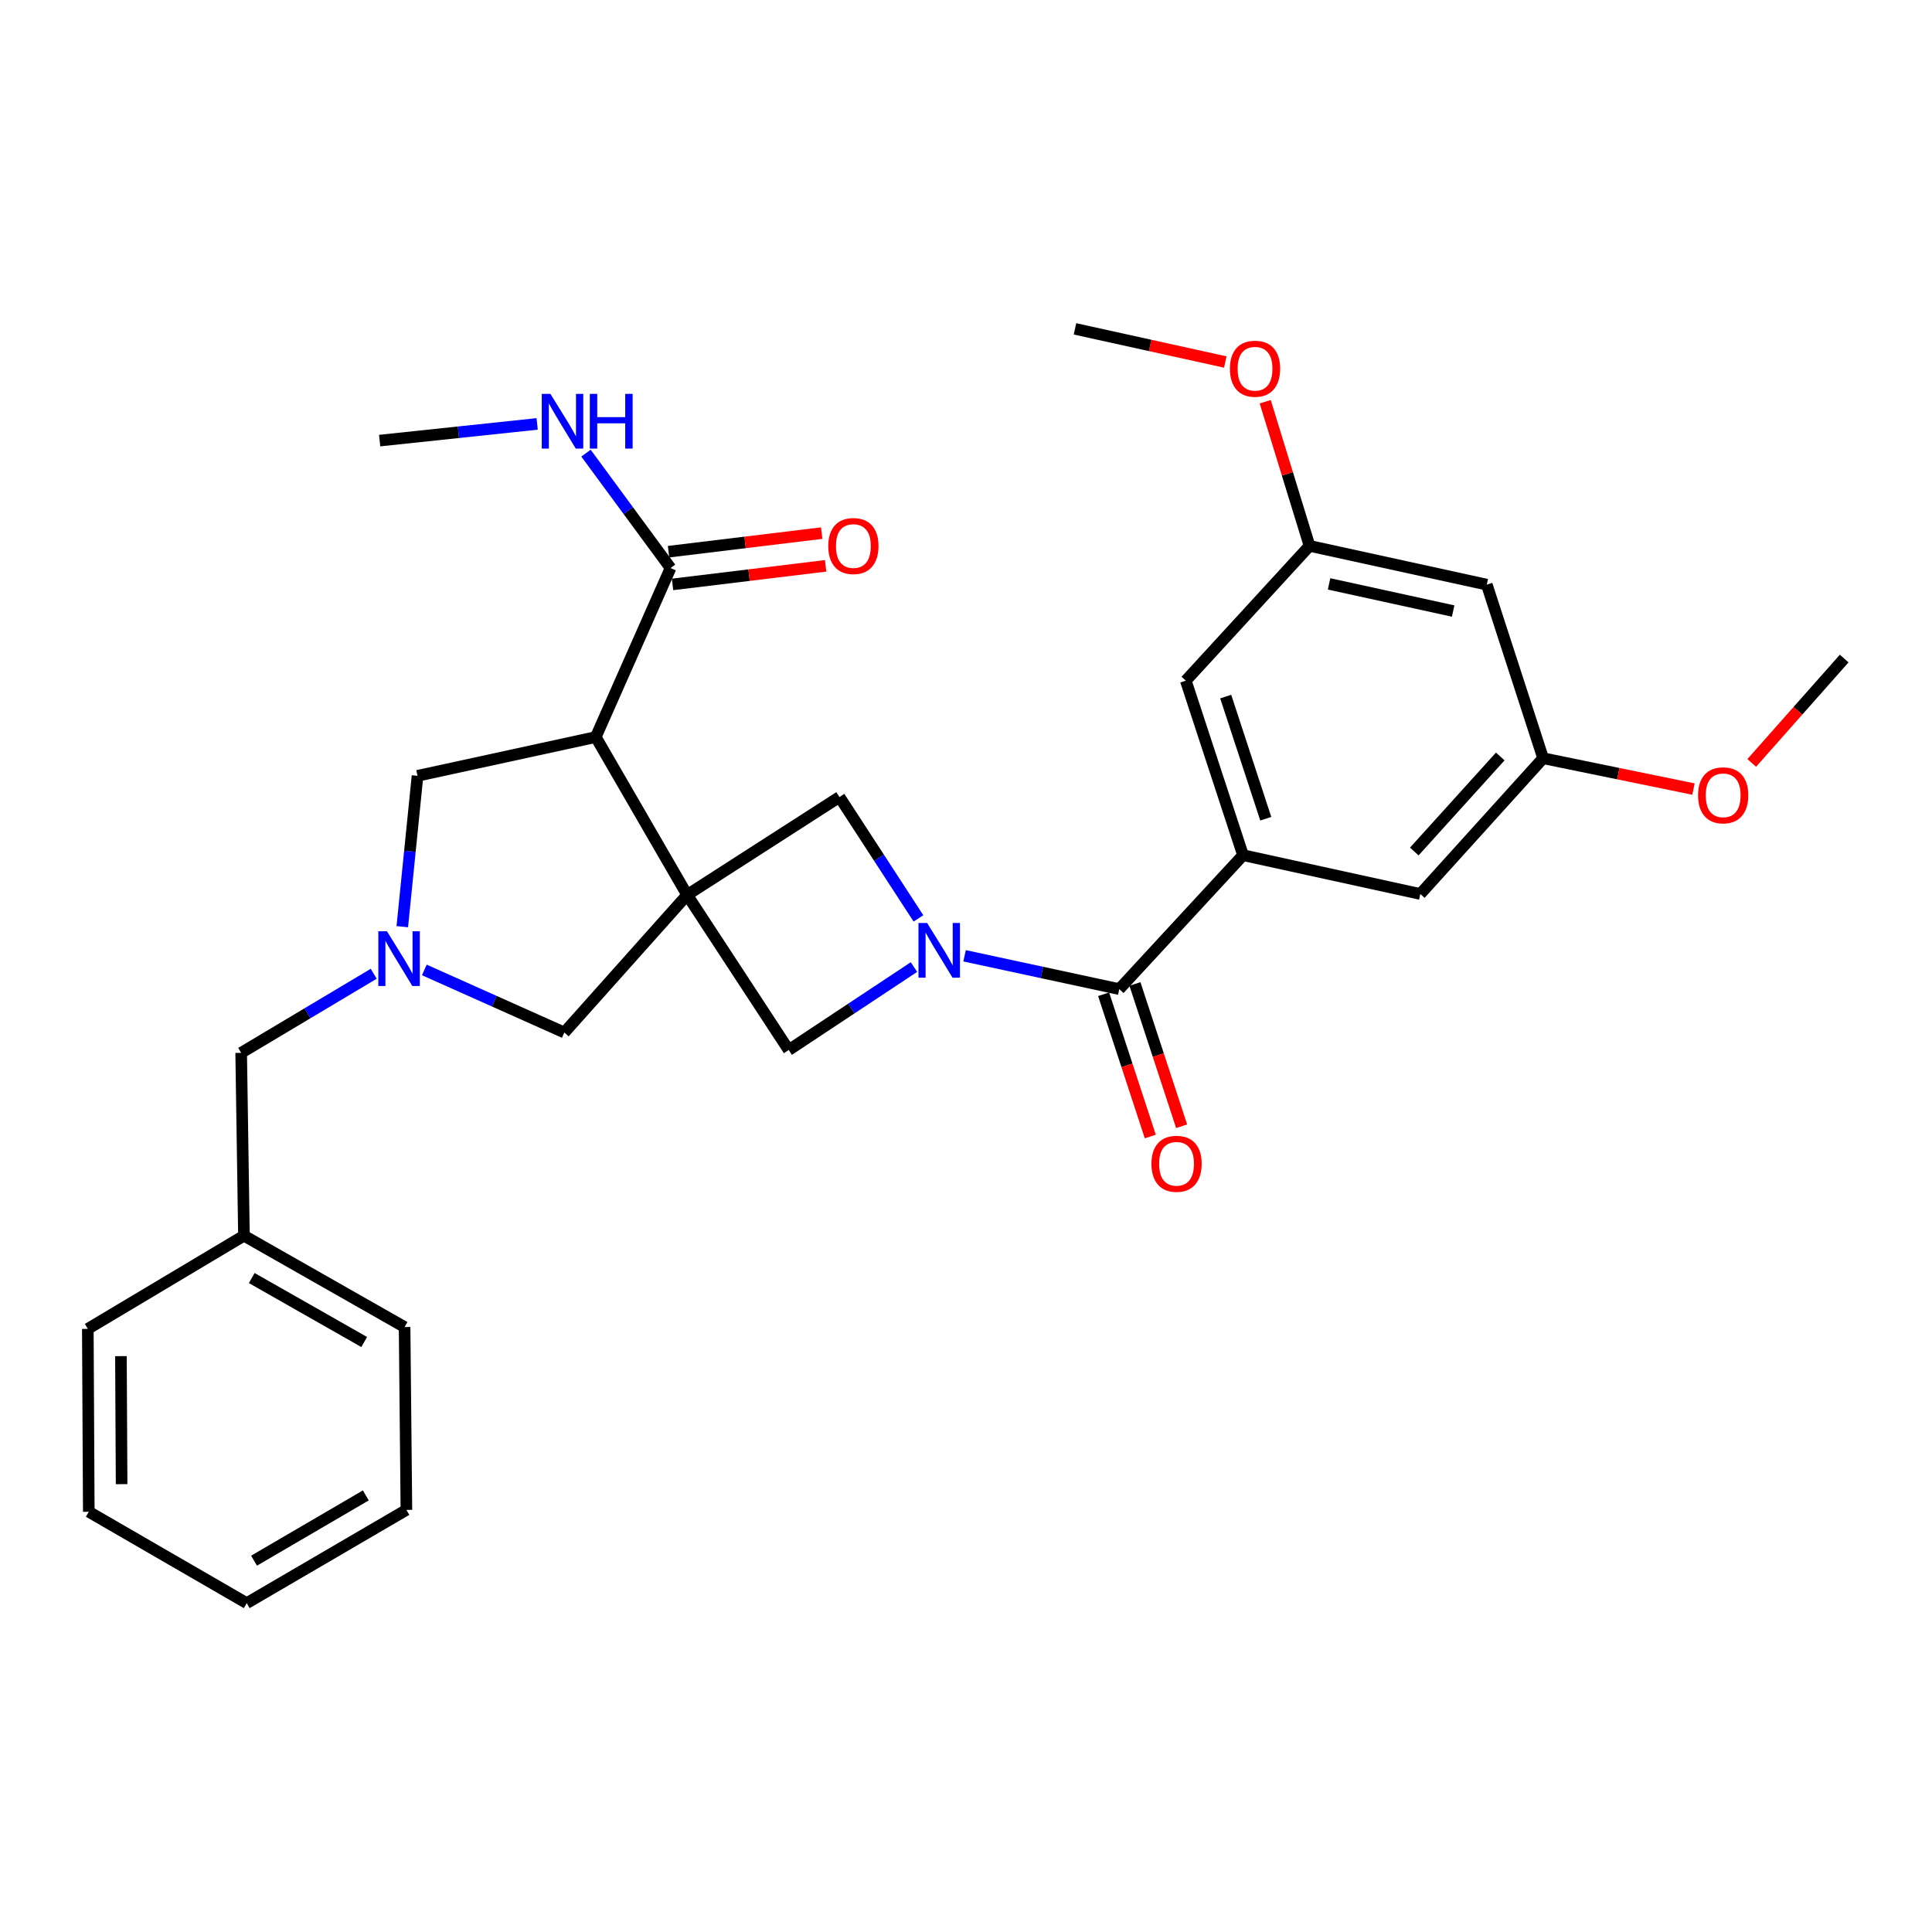 <?xml version='1.0' encoding='iso-8859-1'?>
<svg version='1.1' baseProfile='full'
              xmlns='http://www.w3.org/2000/svg'
                      xmlns:rdkit='http://www.rdkit.org/xml'
                      xmlns:xlink='http://www.w3.org/1999/xlink'
                  xml:space='preserve'
width='1000px' height='1000px' viewBox='0 0 1000 1000'>
<!-- END OF HEADER -->
<rect style='opacity:1.0;fill:#FFFFFF;stroke:none' width='1000' height='1000' x='0' y='0'> </rect>
<path class='bond-1' d='M 355.671,463.209 L 308.366,381.493' style='fill:none;fill-rule:evenodd;stroke:#000000;stroke-width:6px;stroke-linecap:butt;stroke-linejoin:miter;stroke-opacity:1' />
<path class='bond-5' d='M 355.671,463.209 L 434.514,412.53' style='fill:none;fill-rule:evenodd;stroke:#000000;stroke-width:6px;stroke-linecap:butt;stroke-linejoin:miter;stroke-opacity:1' />
<path class='bond-6' d='M 355.671,463.209 L 408.236,543.493' style='fill:none;fill-rule:evenodd;stroke:#000000;stroke-width:6px;stroke-linecap:butt;stroke-linejoin:miter;stroke-opacity:1' />
<path class='bond-8' d='M 355.671,463.209 L 292.09,534.421' style='fill:none;fill-rule:evenodd;stroke:#000000;stroke-width:6px;stroke-linecap:butt;stroke-linejoin:miter;stroke-opacity:1' />
<path class='bond-0' d='M 473.064,500.548 L 440.65,522.02' style='fill:none;fill-rule:evenodd;stroke:#0000FF;stroke-width:6px;stroke-linecap:butt;stroke-linejoin:miter;stroke-opacity:1' />
<path class='bond-0' d='M 440.65,522.02 L 408.236,543.493' style='fill:none;fill-rule:evenodd;stroke:#000000;stroke-width:6px;stroke-linecap:butt;stroke-linejoin:miter;stroke-opacity:1' />
<path class='bond-2' d='M 499.264,494.713 L 539.3,503.338' style='fill:none;fill-rule:evenodd;stroke:#0000FF;stroke-width:6px;stroke-linecap:butt;stroke-linejoin:miter;stroke-opacity:1' />
<path class='bond-2' d='M 539.3,503.338 L 579.336,511.963' style='fill:none;fill-rule:evenodd;stroke:#000000;stroke-width:6px;stroke-linecap:butt;stroke-linejoin:miter;stroke-opacity:1' />
<path class='bond-30' d='M 475.389,475.359 L 454.951,443.944' style='fill:none;fill-rule:evenodd;stroke:#0000FF;stroke-width:6px;stroke-linecap:butt;stroke-linejoin:miter;stroke-opacity:1' />
<path class='bond-30' d='M 454.951,443.944 L 434.514,412.53' style='fill:none;fill-rule:evenodd;stroke:#000000;stroke-width:6px;stroke-linecap:butt;stroke-linejoin:miter;stroke-opacity:1' />
<path class='bond-7' d='M 308.366,381.493 L 347.072,294.024' style='fill:none;fill-rule:evenodd;stroke:#000000;stroke-width:6px;stroke-linecap:butt;stroke-linejoin:miter;stroke-opacity:1' />
<path class='bond-9' d='M 308.366,381.493 L 216.109,401.562' style='fill:none;fill-rule:evenodd;stroke:#000000;stroke-width:6px;stroke-linecap:butt;stroke-linejoin:miter;stroke-opacity:1' />
<path class='bond-4' d='M 579.336,511.963 L 643.391,442.638' style='fill:none;fill-rule:evenodd;stroke:#000000;stroke-width:6px;stroke-linecap:butt;stroke-linejoin:miter;stroke-opacity:1' />
<path class='bond-12' d='M 571.23,514.624 L 583.312,551.442' style='fill:none;fill-rule:evenodd;stroke:#000000;stroke-width:6px;stroke-linecap:butt;stroke-linejoin:miter;stroke-opacity:1' />
<path class='bond-12' d='M 583.312,551.442 L 595.394,588.26' style='fill:none;fill-rule:evenodd;stroke:#FF0000;stroke-width:6px;stroke-linecap:butt;stroke-linejoin:miter;stroke-opacity:1' />
<path class='bond-12' d='M 587.443,509.303 L 599.525,546.121' style='fill:none;fill-rule:evenodd;stroke:#000000;stroke-width:6px;stroke-linecap:butt;stroke-linejoin:miter;stroke-opacity:1' />
<path class='bond-12' d='M 599.525,546.121 L 611.607,582.939' style='fill:none;fill-rule:evenodd;stroke:#FF0000;stroke-width:6px;stroke-linecap:butt;stroke-linejoin:miter;stroke-opacity:1' />
<path class='bond-3' d='M 219.636,502.037 L 255.863,518.229' style='fill:none;fill-rule:evenodd;stroke:#0000FF;stroke-width:6px;stroke-linecap:butt;stroke-linejoin:miter;stroke-opacity:1' />
<path class='bond-3' d='M 255.863,518.229 L 292.09,534.421' style='fill:none;fill-rule:evenodd;stroke:#000000;stroke-width:6px;stroke-linecap:butt;stroke-linejoin:miter;stroke-opacity:1' />
<path class='bond-17' d='M 193.435,504.017 L 159.132,524.485' style='fill:none;fill-rule:evenodd;stroke:#0000FF;stroke-width:6px;stroke-linecap:butt;stroke-linejoin:miter;stroke-opacity:1' />
<path class='bond-17' d='M 159.132,524.485 L 124.829,544.953' style='fill:none;fill-rule:evenodd;stroke:#000000;stroke-width:6px;stroke-linecap:butt;stroke-linejoin:miter;stroke-opacity:1' />
<path class='bond-31' d='M 208.224,479.651 L 212.167,440.607' style='fill:none;fill-rule:evenodd;stroke:#0000FF;stroke-width:6px;stroke-linecap:butt;stroke-linejoin:miter;stroke-opacity:1' />
<path class='bond-31' d='M 212.167,440.607 L 216.109,401.562' style='fill:none;fill-rule:evenodd;stroke:#000000;stroke-width:6px;stroke-linecap:butt;stroke-linejoin:miter;stroke-opacity:1' />
<path class='bond-10' d='M 643.391,442.638 L 613.767,352.315' style='fill:none;fill-rule:evenodd;stroke:#000000;stroke-width:6px;stroke-linecap:butt;stroke-linejoin:miter;stroke-opacity:1' />
<path class='bond-10' d='M 655.161,423.772 L 634.424,360.545' style='fill:none;fill-rule:evenodd;stroke:#000000;stroke-width:6px;stroke-linecap:butt;stroke-linejoin:miter;stroke-opacity:1' />
<path class='bond-11' d='M 643.391,442.638 L 735.155,462.726' style='fill:none;fill-rule:evenodd;stroke:#000000;stroke-width:6px;stroke-linecap:butt;stroke-linejoin:miter;stroke-opacity:1' />
<path class='bond-16' d='M 348.1,302.493 L 387.726,297.686' style='fill:none;fill-rule:evenodd;stroke:#000000;stroke-width:6px;stroke-linecap:butt;stroke-linejoin:miter;stroke-opacity:1' />
<path class='bond-16' d='M 387.726,297.686 L 427.353,292.879' style='fill:none;fill-rule:evenodd;stroke:#FF0000;stroke-width:6px;stroke-linecap:butt;stroke-linejoin:miter;stroke-opacity:1' />
<path class='bond-16' d='M 346.045,285.554 L 385.672,280.747' style='fill:none;fill-rule:evenodd;stroke:#000000;stroke-width:6px;stroke-linecap:butt;stroke-linejoin:miter;stroke-opacity:1' />
<path class='bond-16' d='M 385.672,280.747 L 425.298,275.94' style='fill:none;fill-rule:evenodd;stroke:#FF0000;stroke-width:6px;stroke-linecap:butt;stroke-linejoin:miter;stroke-opacity:1' />
<path class='bond-18' d='M 347.072,294.024 L 325.189,264.283' style='fill:none;fill-rule:evenodd;stroke:#000000;stroke-width:6px;stroke-linecap:butt;stroke-linejoin:miter;stroke-opacity:1' />
<path class='bond-18' d='M 325.189,264.283 L 303.306,234.543' style='fill:none;fill-rule:evenodd;stroke:#0000FF;stroke-width:6px;stroke-linecap:butt;stroke-linejoin:miter;stroke-opacity:1' />
<path class='bond-14' d='M 613.767,352.315 L 677.812,282.544' style='fill:none;fill-rule:evenodd;stroke:#000000;stroke-width:6px;stroke-linecap:butt;stroke-linejoin:miter;stroke-opacity:1' />
<path class='bond-15' d='M 735.155,462.726 L 798.717,392.461' style='fill:none;fill-rule:evenodd;stroke:#000000;stroke-width:6px;stroke-linecap:butt;stroke-linejoin:miter;stroke-opacity:1' />
<path class='bond-15' d='M 732.035,440.739 L 776.529,391.554' style='fill:none;fill-rule:evenodd;stroke:#000000;stroke-width:6px;stroke-linecap:butt;stroke-linejoin:miter;stroke-opacity:1' />
<path class='bond-13' d='M 769.557,302.612 L 798.717,392.461' style='fill:none;fill-rule:evenodd;stroke:#000000;stroke-width:6px;stroke-linecap:butt;stroke-linejoin:miter;stroke-opacity:1' />
<path class='bond-32' d='M 769.557,302.612 L 677.812,282.544' style='fill:none;fill-rule:evenodd;stroke:#000000;stroke-width:6px;stroke-linecap:butt;stroke-linejoin:miter;stroke-opacity:1' />
<path class='bond-32' d='M 752.149,316.271 L 687.927,302.223' style='fill:none;fill-rule:evenodd;stroke:#000000;stroke-width:6px;stroke-linecap:butt;stroke-linejoin:miter;stroke-opacity:1' />
<path class='bond-20' d='M 677.812,282.544 L 666.344,245.237' style='fill:none;fill-rule:evenodd;stroke:#000000;stroke-width:6px;stroke-linecap:butt;stroke-linejoin:miter;stroke-opacity:1' />
<path class='bond-20' d='M 666.344,245.237 L 654.875,207.93' style='fill:none;fill-rule:evenodd;stroke:#FF0000;stroke-width:6px;stroke-linecap:butt;stroke-linejoin:miter;stroke-opacity:1' />
<path class='bond-21' d='M 798.717,392.461 L 837.626,400.44' style='fill:none;fill-rule:evenodd;stroke:#000000;stroke-width:6px;stroke-linecap:butt;stroke-linejoin:miter;stroke-opacity:1' />
<path class='bond-21' d='M 837.626,400.44 L 876.534,408.419' style='fill:none;fill-rule:evenodd;stroke:#FF0000;stroke-width:6px;stroke-linecap:butt;stroke-linejoin:miter;stroke-opacity:1' />
<path class='bond-19' d='M 124.829,544.953 L 126.27,639.59' style='fill:none;fill-rule:evenodd;stroke:#000000;stroke-width:6px;stroke-linecap:butt;stroke-linejoin:miter;stroke-opacity:1' />
<path class='bond-22' d='M 278.032,219.415 L 237.268,223.734' style='fill:none;fill-rule:evenodd;stroke:#0000FF;stroke-width:6px;stroke-linecap:butt;stroke-linejoin:miter;stroke-opacity:1' />
<path class='bond-22' d='M 237.268,223.734 L 196.505,228.054' style='fill:none;fill-rule:evenodd;stroke:#000000;stroke-width:6px;stroke-linecap:butt;stroke-linejoin:miter;stroke-opacity:1' />
<path class='bond-23' d='M 126.27,639.59 L 209.417,686.884' style='fill:none;fill-rule:evenodd;stroke:#000000;stroke-width:6px;stroke-linecap:butt;stroke-linejoin:miter;stroke-opacity:1' />
<path class='bond-23' d='M 130.305,661.516 L 188.508,694.622' style='fill:none;fill-rule:evenodd;stroke:#000000;stroke-width:6px;stroke-linecap:butt;stroke-linejoin:miter;stroke-opacity:1' />
<path class='bond-24' d='M 126.27,639.59 L 45.455,687.823' style='fill:none;fill-rule:evenodd;stroke:#000000;stroke-width:6px;stroke-linecap:butt;stroke-linejoin:miter;stroke-opacity:1' />
<path class='bond-25' d='M 634.214,187.377 L 595.309,178.797' style='fill:none;fill-rule:evenodd;stroke:#FF0000;stroke-width:6px;stroke-linecap:butt;stroke-linejoin:miter;stroke-opacity:1' />
<path class='bond-25' d='M 595.309,178.797 L 556.405,170.218' style='fill:none;fill-rule:evenodd;stroke:#000000;stroke-width:6px;stroke-linecap:butt;stroke-linejoin:miter;stroke-opacity:1' />
<path class='bond-26' d='M 906.689,394.891 L 930.617,367.877' style='fill:none;fill-rule:evenodd;stroke:#FF0000;stroke-width:6px;stroke-linecap:butt;stroke-linejoin:miter;stroke-opacity:1' />
<path class='bond-26' d='M 930.617,367.877 L 954.545,340.863' style='fill:none;fill-rule:evenodd;stroke:#000000;stroke-width:6px;stroke-linecap:butt;stroke-linejoin:miter;stroke-opacity:1' />
<path class='bond-28' d='M 209.417,686.884 L 210.355,781.521' style='fill:none;fill-rule:evenodd;stroke:#000000;stroke-width:6px;stroke-linecap:butt;stroke-linejoin:miter;stroke-opacity:1' />
<path class='bond-27' d='M 45.455,687.823 L 45.957,782.488' style='fill:none;fill-rule:evenodd;stroke:#000000;stroke-width:6px;stroke-linecap:butt;stroke-linejoin:miter;stroke-opacity:1' />
<path class='bond-27' d='M 62.593,701.932 L 62.945,768.197' style='fill:none;fill-rule:evenodd;stroke:#000000;stroke-width:6px;stroke-linecap:butt;stroke-linejoin:miter;stroke-opacity:1' />
<path class='bond-29' d='M 45.957,782.488 L 127.701,829.782' style='fill:none;fill-rule:evenodd;stroke:#000000;stroke-width:6px;stroke-linecap:butt;stroke-linejoin:miter;stroke-opacity:1' />
<path class='bond-33' d='M 210.355,781.521 L 127.701,829.782' style='fill:none;fill-rule:evenodd;stroke:#000000;stroke-width:6px;stroke-linecap:butt;stroke-linejoin:miter;stroke-opacity:1' />
<path class='bond-33' d='M 189.353,774.024 L 131.495,807.807' style='fill:none;fill-rule:evenodd;stroke:#000000;stroke-width:6px;stroke-linecap:butt;stroke-linejoin:miter;stroke-opacity:1' />
<path  class='atom-1' d='M 479.881 477.725
L 489.161 492.725
Q 490.081 494.205, 491.561 496.885
Q 493.041 499.565, 493.121 499.725
L 493.121 477.725
L 496.881 477.725
L 496.881 506.045
L 493.001 506.045
L 483.041 489.645
Q 481.881 487.725, 480.641 485.525
Q 479.441 483.325, 479.081 482.645
L 479.081 506.045
L 475.401 506.045
L 475.401 477.725
L 479.881 477.725
' fill='#0000FF'/>
<path  class='atom-4' d='M 200.294 482.029
L 209.574 497.029
Q 210.494 498.509, 211.974 501.189
Q 213.454 503.869, 213.534 504.029
L 213.534 482.029
L 217.294 482.029
L 217.294 510.349
L 213.414 510.349
L 203.454 493.949
Q 202.294 492.029, 201.054 489.829
Q 199.854 487.629, 199.494 486.949
L 199.494 510.349
L 195.814 510.349
L 195.814 482.029
L 200.294 482.029
' fill='#0000FF'/>
<path  class='atom-13' d='M 595.979 602.376
Q 595.979 595.576, 599.339 591.776
Q 602.699 587.976, 608.979 587.976
Q 615.259 587.976, 618.619 591.776
Q 621.979 595.576, 621.979 602.376
Q 621.979 609.256, 618.579 613.176
Q 615.179 617.056, 608.979 617.056
Q 602.739 617.056, 599.339 613.176
Q 595.979 609.296, 595.979 602.376
M 608.979 613.856
Q 613.299 613.856, 615.619 610.976
Q 617.979 608.056, 617.979 602.376
Q 617.979 596.816, 615.619 594.016
Q 613.299 591.176, 608.979 591.176
Q 604.659 591.176, 602.299 593.976
Q 599.979 596.776, 599.979 602.376
Q 599.979 608.096, 602.299 610.976
Q 604.659 613.856, 608.979 613.856
' fill='#FF0000'/>
<path  class='atom-17' d='M 428.709 282.624
Q 428.709 275.824, 432.069 272.024
Q 435.429 268.224, 441.709 268.224
Q 447.989 268.224, 451.349 272.024
Q 454.709 275.824, 454.709 282.624
Q 454.709 289.504, 451.309 293.424
Q 447.909 297.304, 441.709 297.304
Q 435.469 297.304, 432.069 293.424
Q 428.709 289.544, 428.709 282.624
M 441.709 294.104
Q 446.029 294.104, 448.349 291.224
Q 450.709 288.304, 450.709 282.624
Q 450.709 277.064, 448.349 274.264
Q 446.029 271.424, 441.709 271.424
Q 437.389 271.424, 435.029 274.224
Q 432.709 277.024, 432.709 282.624
Q 432.709 288.344, 435.029 291.224
Q 437.389 294.104, 441.709 294.104
' fill='#FF0000'/>
<path  class='atom-19' d='M 284.891 203.864
L 294.171 218.864
Q 295.091 220.344, 296.571 223.024
Q 298.051 225.704, 298.131 225.864
L 298.131 203.864
L 301.891 203.864
L 301.891 232.184
L 298.011 232.184
L 288.051 215.784
Q 286.891 213.864, 285.651 211.664
Q 284.451 209.464, 284.091 208.784
L 284.091 232.184
L 280.411 232.184
L 280.411 203.864
L 284.891 203.864
' fill='#0000FF'/>
<path  class='atom-19' d='M 305.291 203.864
L 309.131 203.864
L 309.131 215.904
L 323.611 215.904
L 323.611 203.864
L 327.451 203.864
L 327.451 232.184
L 323.611 232.184
L 323.611 219.104
L 309.131 219.104
L 309.131 232.184
L 305.291 232.184
L 305.291 203.864
' fill='#0000FF'/>
<path  class='atom-21' d='M 636.6 190.85
Q 636.6 184.05, 639.96 180.25
Q 643.32 176.45, 649.6 176.45
Q 655.88 176.45, 659.24 180.25
Q 662.6 184.05, 662.6 190.85
Q 662.6 197.73, 659.2 201.65
Q 655.8 205.53, 649.6 205.53
Q 643.36 205.53, 639.96 201.65
Q 636.6 197.77, 636.6 190.85
M 649.6 202.33
Q 653.92 202.33, 656.24 199.45
Q 658.6 196.53, 658.6 190.85
Q 658.6 185.29, 656.24 182.49
Q 653.92 179.65, 649.6 179.65
Q 645.28 179.65, 642.92 182.45
Q 640.6 185.25, 640.6 190.85
Q 640.6 196.57, 642.92 199.45
Q 645.28 202.33, 649.6 202.33
' fill='#FF0000'/>
<path  class='atom-22' d='M 878.913 411.653
Q 878.913 404.853, 882.273 401.053
Q 885.633 397.253, 891.913 397.253
Q 898.193 397.253, 901.553 401.053
Q 904.913 404.853, 904.913 411.653
Q 904.913 418.533, 901.513 422.453
Q 898.113 426.333, 891.913 426.333
Q 885.673 426.333, 882.273 422.453
Q 878.913 418.573, 878.913 411.653
M 891.913 423.133
Q 896.233 423.133, 898.553 420.253
Q 900.913 417.333, 900.913 411.653
Q 900.913 406.093, 898.553 403.293
Q 896.233 400.453, 891.913 400.453
Q 887.593 400.453, 885.233 403.253
Q 882.913 406.053, 882.913 411.653
Q 882.913 417.373, 885.233 420.253
Q 887.593 423.133, 891.913 423.133
' fill='#FF0000'/>
</svg>
